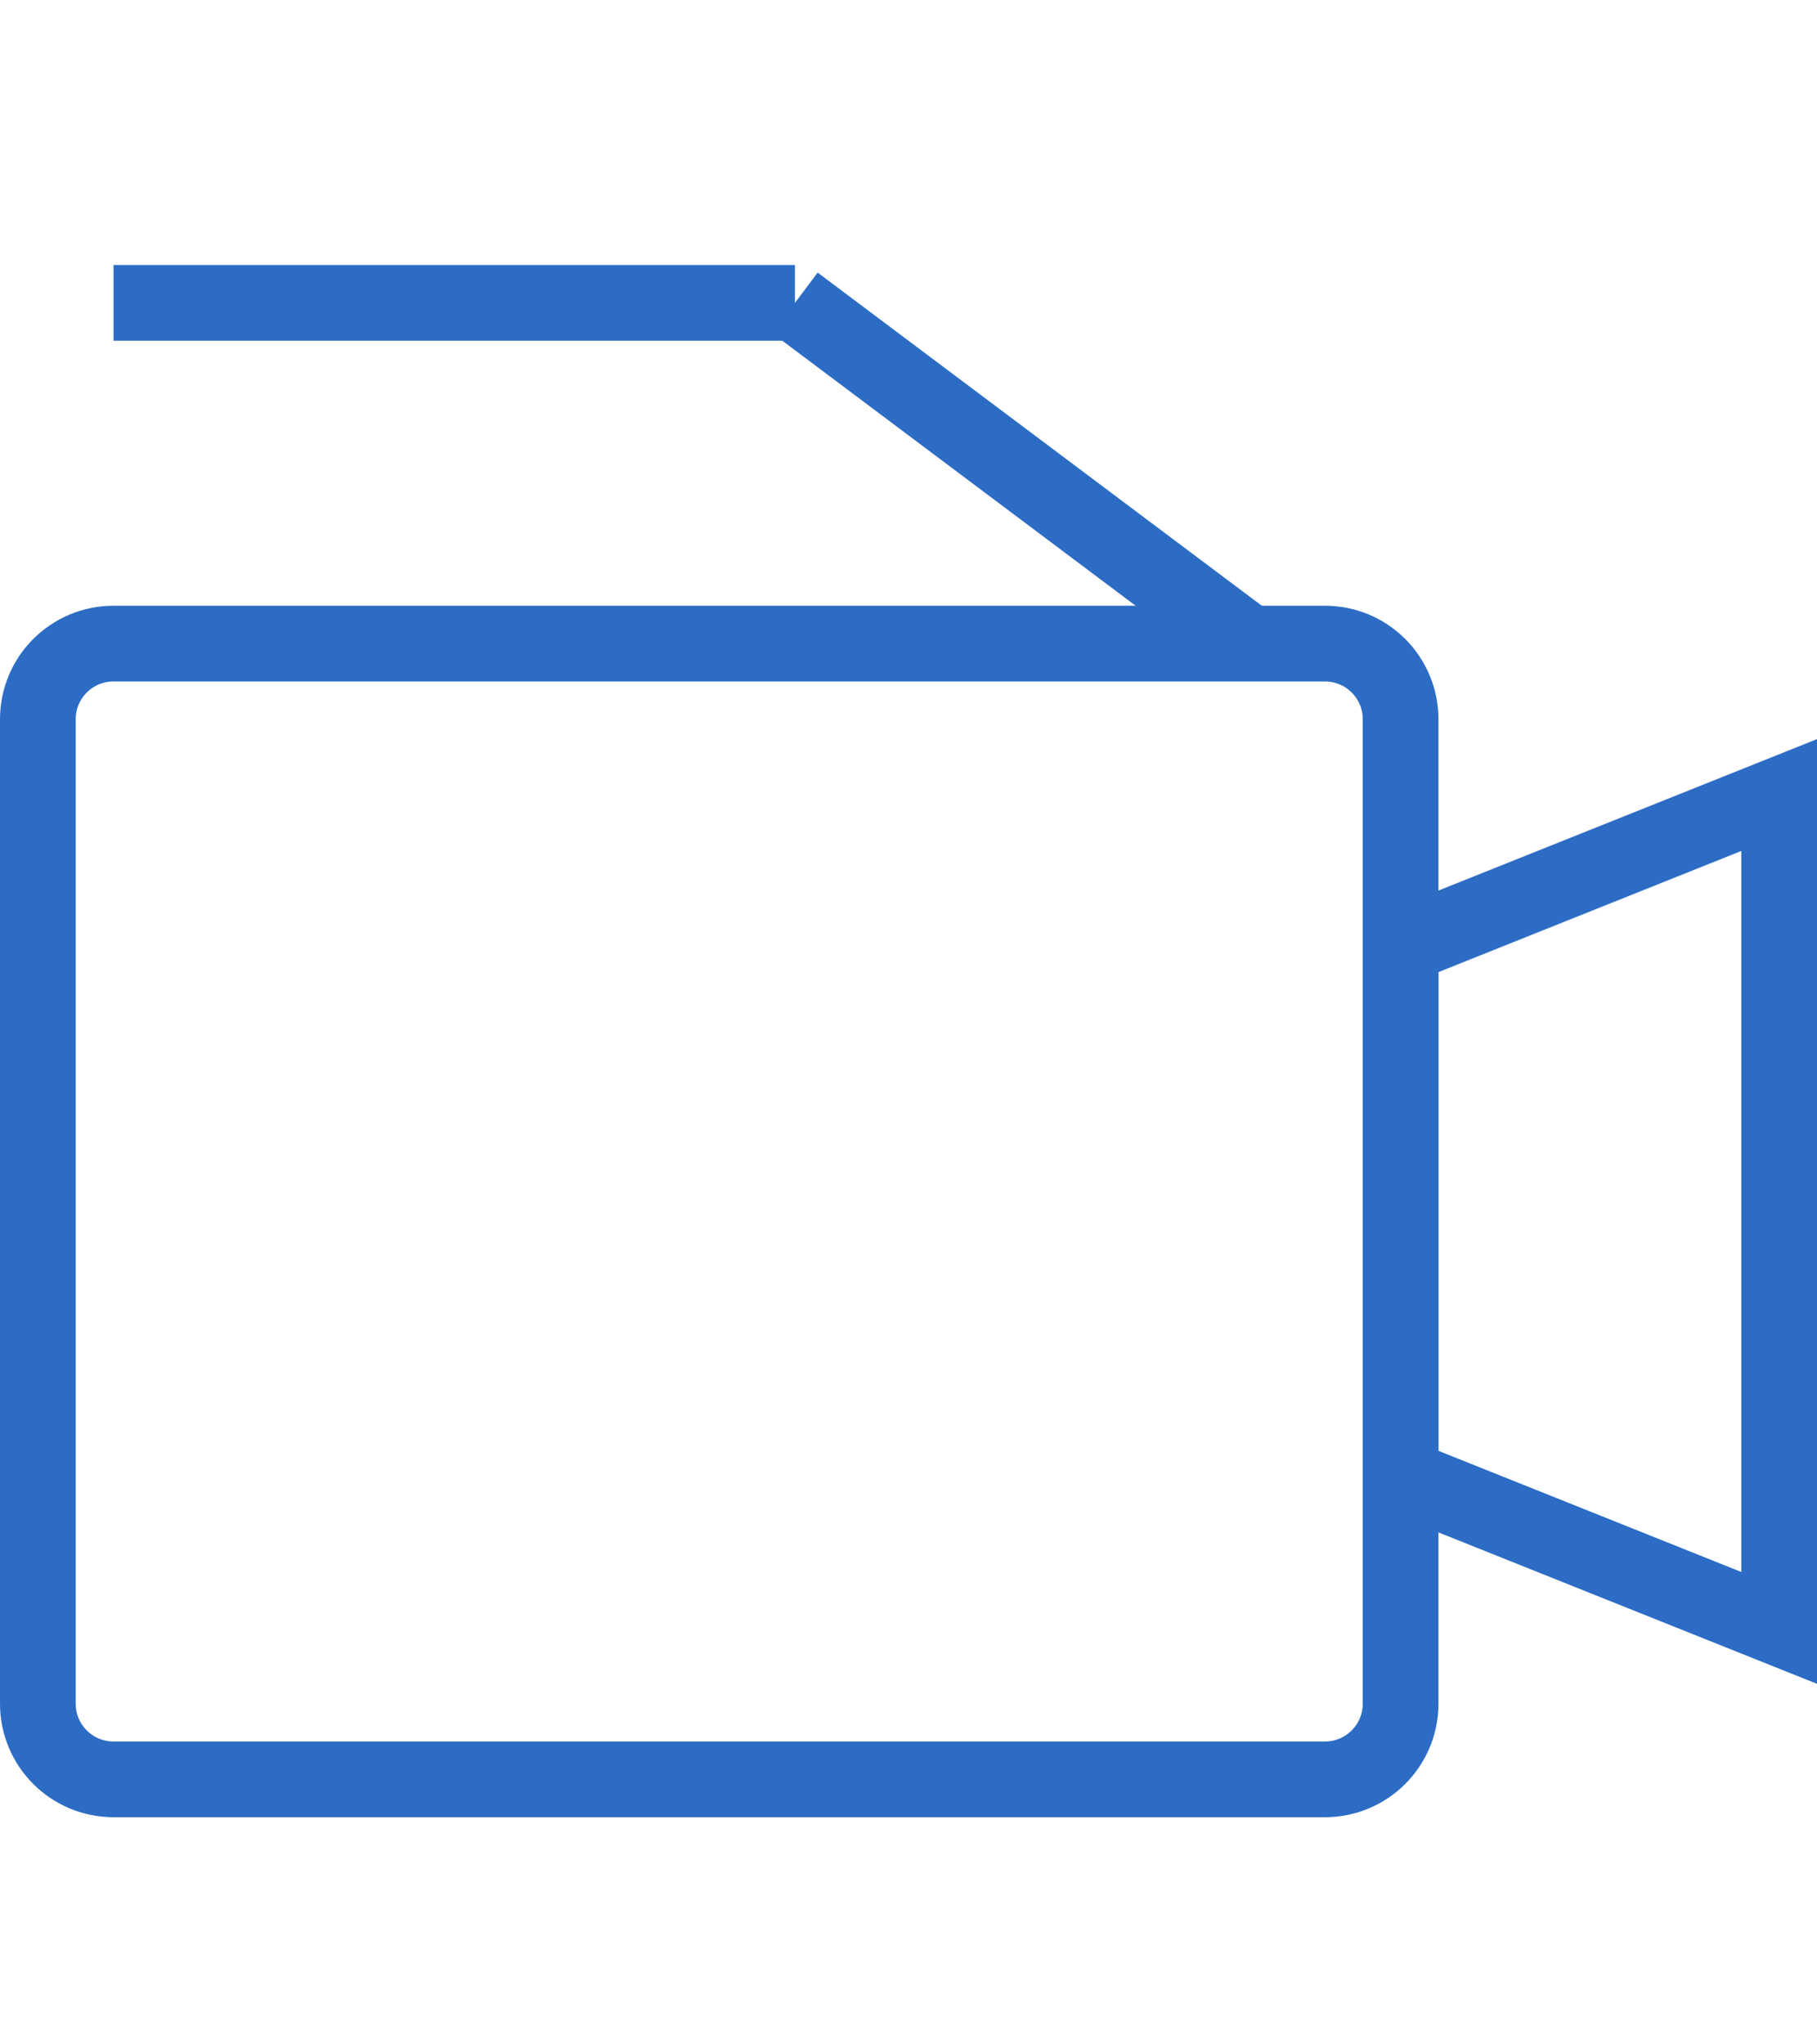 <?xml version="1.0"?>
<svg xmlns="http://www.w3.org/2000/svg" width="48" height="54" viewBox="0 0 48 54">
  <g fill="none" fill-rule="evenodd" stroke="#2C6CC4" stroke-width="2" transform="translate(1 7)">
    <path d="M34,40 L2,40 C0.894,40 0,39.106 0,38 L0,12 C0,10.894 0.894,10 2,10 L34,10 C35.106,10 36,10.894 36,12 L36,38 C36,39.106 35.106,40 34,40 Z"/>
    <polygon points="46 36 36 32 36 18 46 14"/>
    <line x1="2" x2="20" y1="1" y2="1"/>
    <line x1="32" x2="20" y1="10" y2="1"/>
  </g>
</svg>
